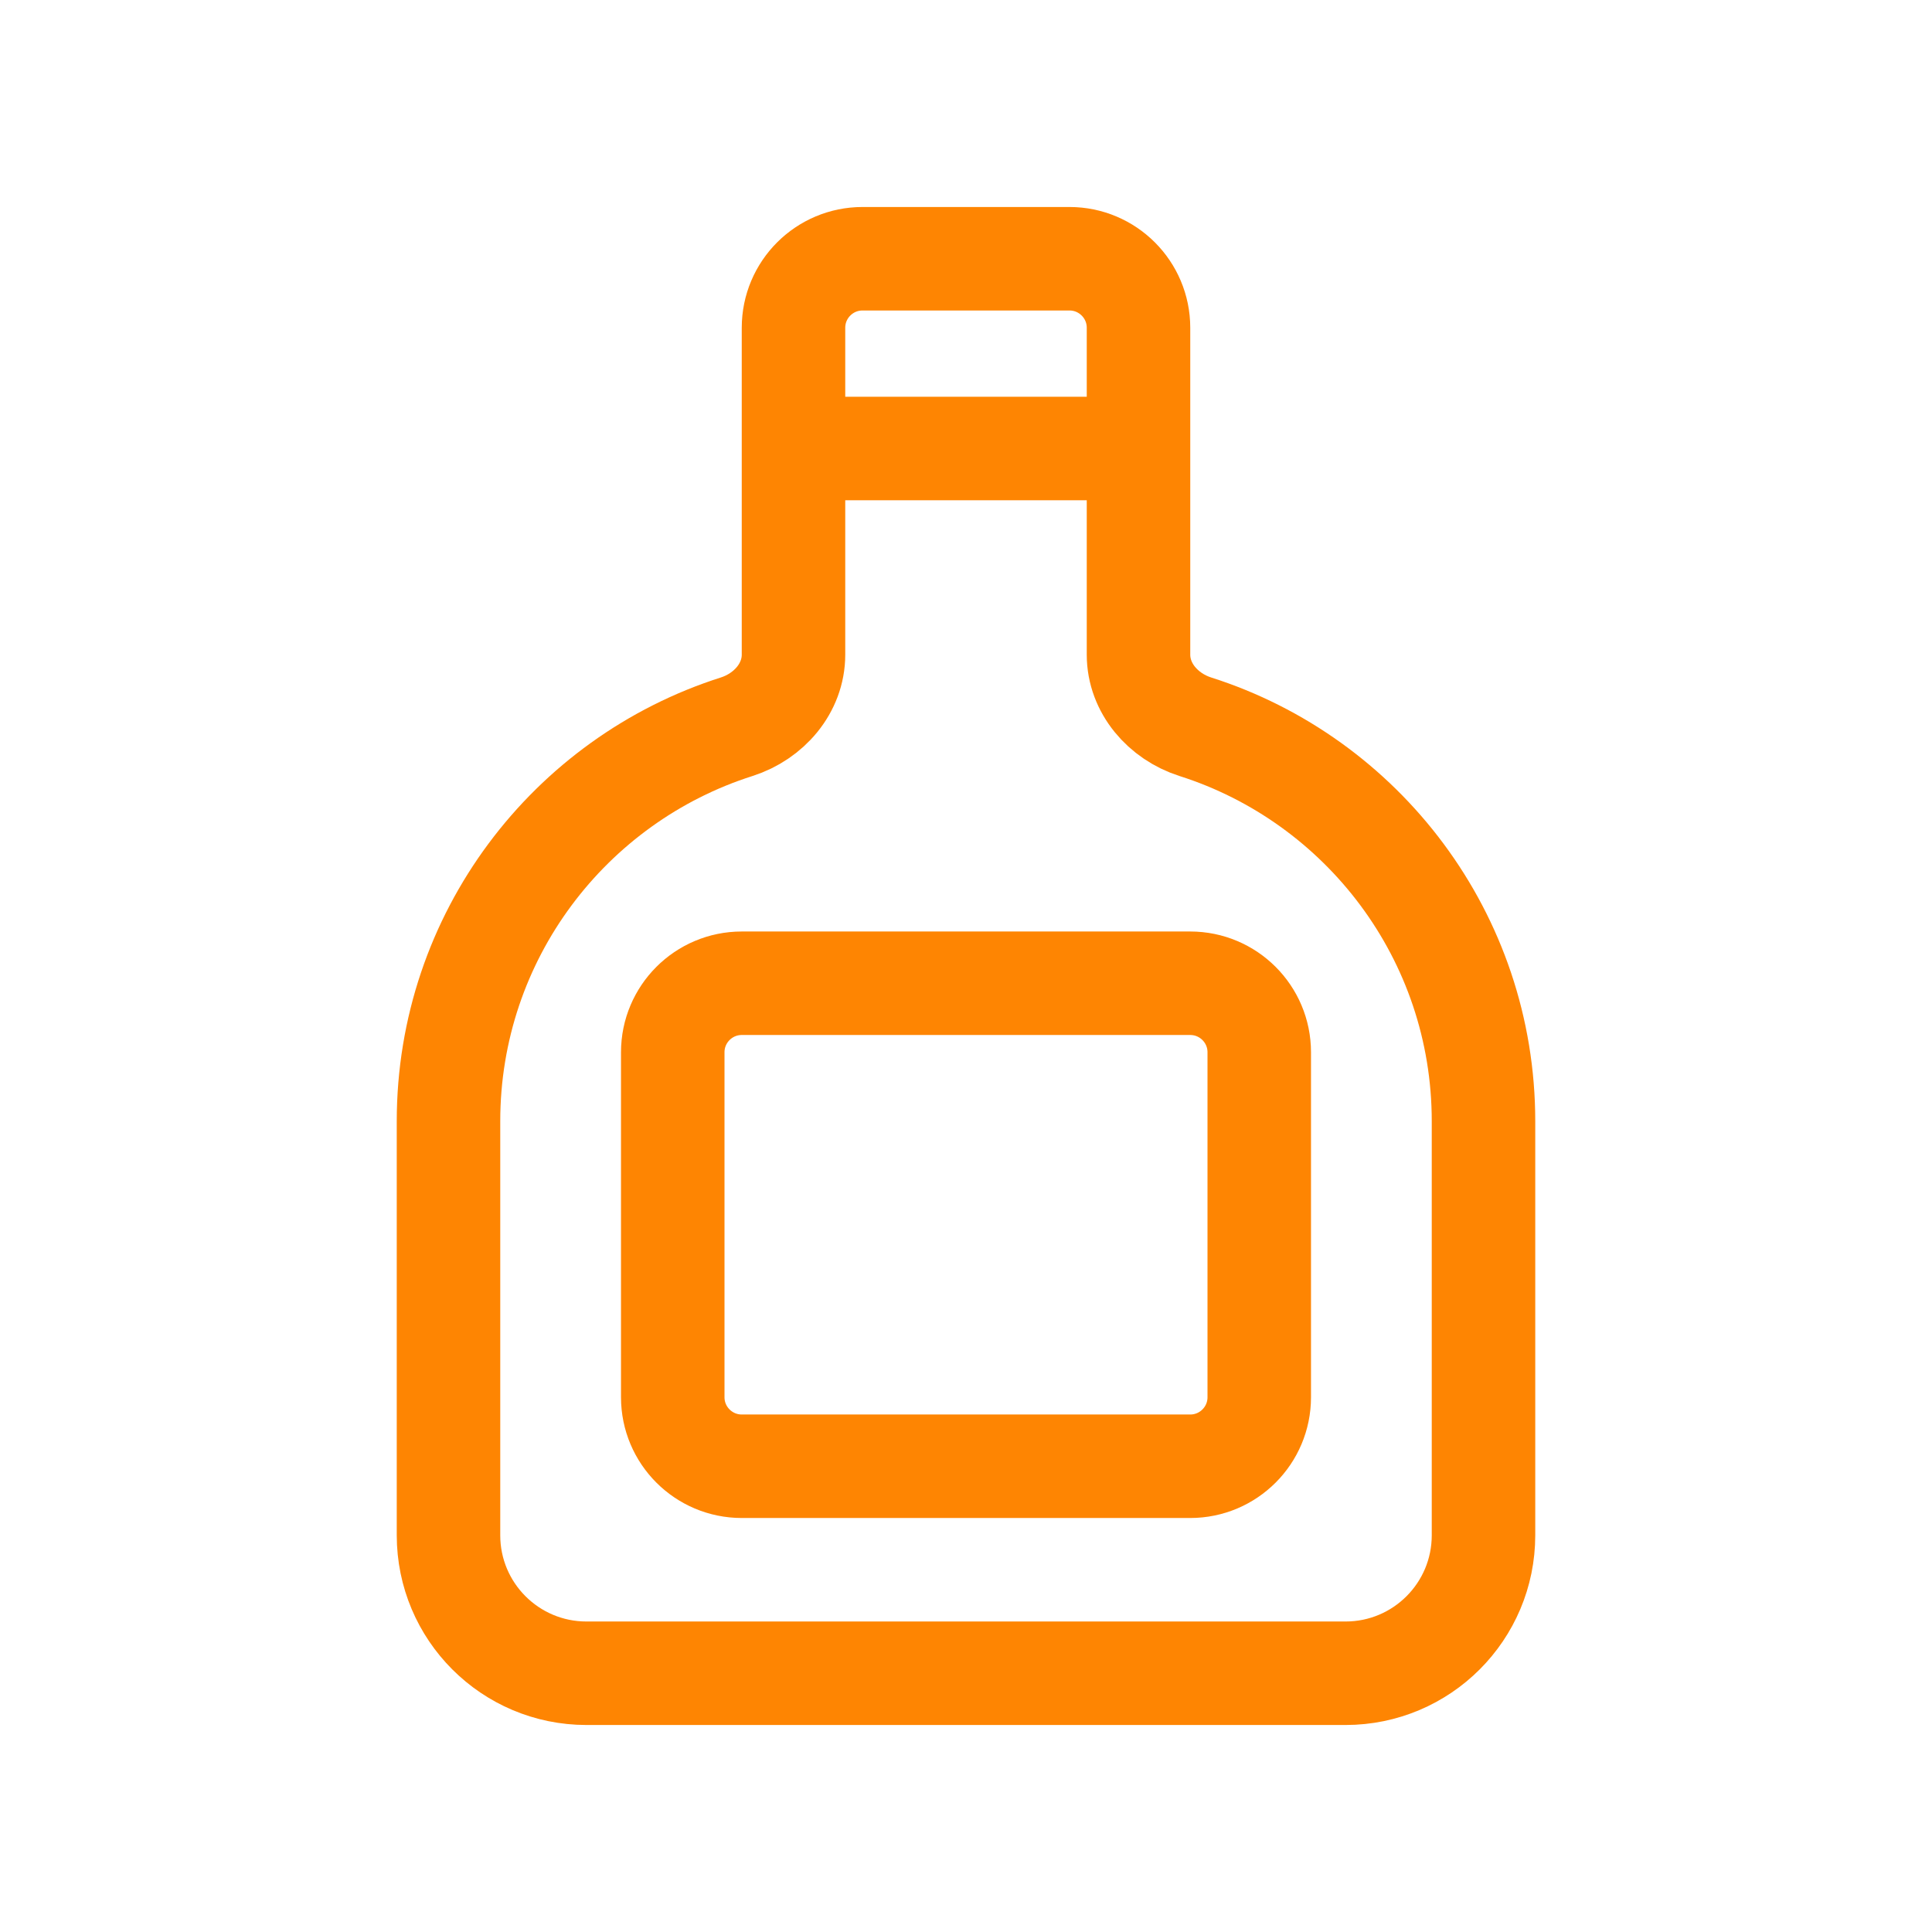 <svg width="28" height="28" viewBox="0 0 28 28" fill="none" xmlns="http://www.w3.org/2000/svg">
<path d="M11.5 6.5H16.5M11.5 4.75C11.5 4.198 11.948 3.75 12.5 3.75H15.5C16.052 3.75 16.5 4.198 16.5 4.75V9.487C16.5 9.975 16.857 10.383 17.322 10.532C19.745 11.303 21.5 13.572 21.5 16.25V22.25C21.5 23.355 20.605 24.25 19.5 24.25H8.5C7.395 24.25 6.5 23.355 6.5 22.25V16.25C6.5 13.572 8.255 11.303 10.678 10.532C11.143 10.383 11.5 9.975 11.5 9.487V4.75ZM10.75 21.25H17.25C17.802 21.25 18.25 20.802 18.25 20.25V15.25C18.25 14.698 17.802 14.25 17.25 14.25H10.75C10.198 14.25 9.75 14.698 9.75 15.25V20.25C9.75 20.802 10.198 21.25 10.75 21.25Z" stroke="#FE8502" stroke-width="1.5"/>
</svg>
